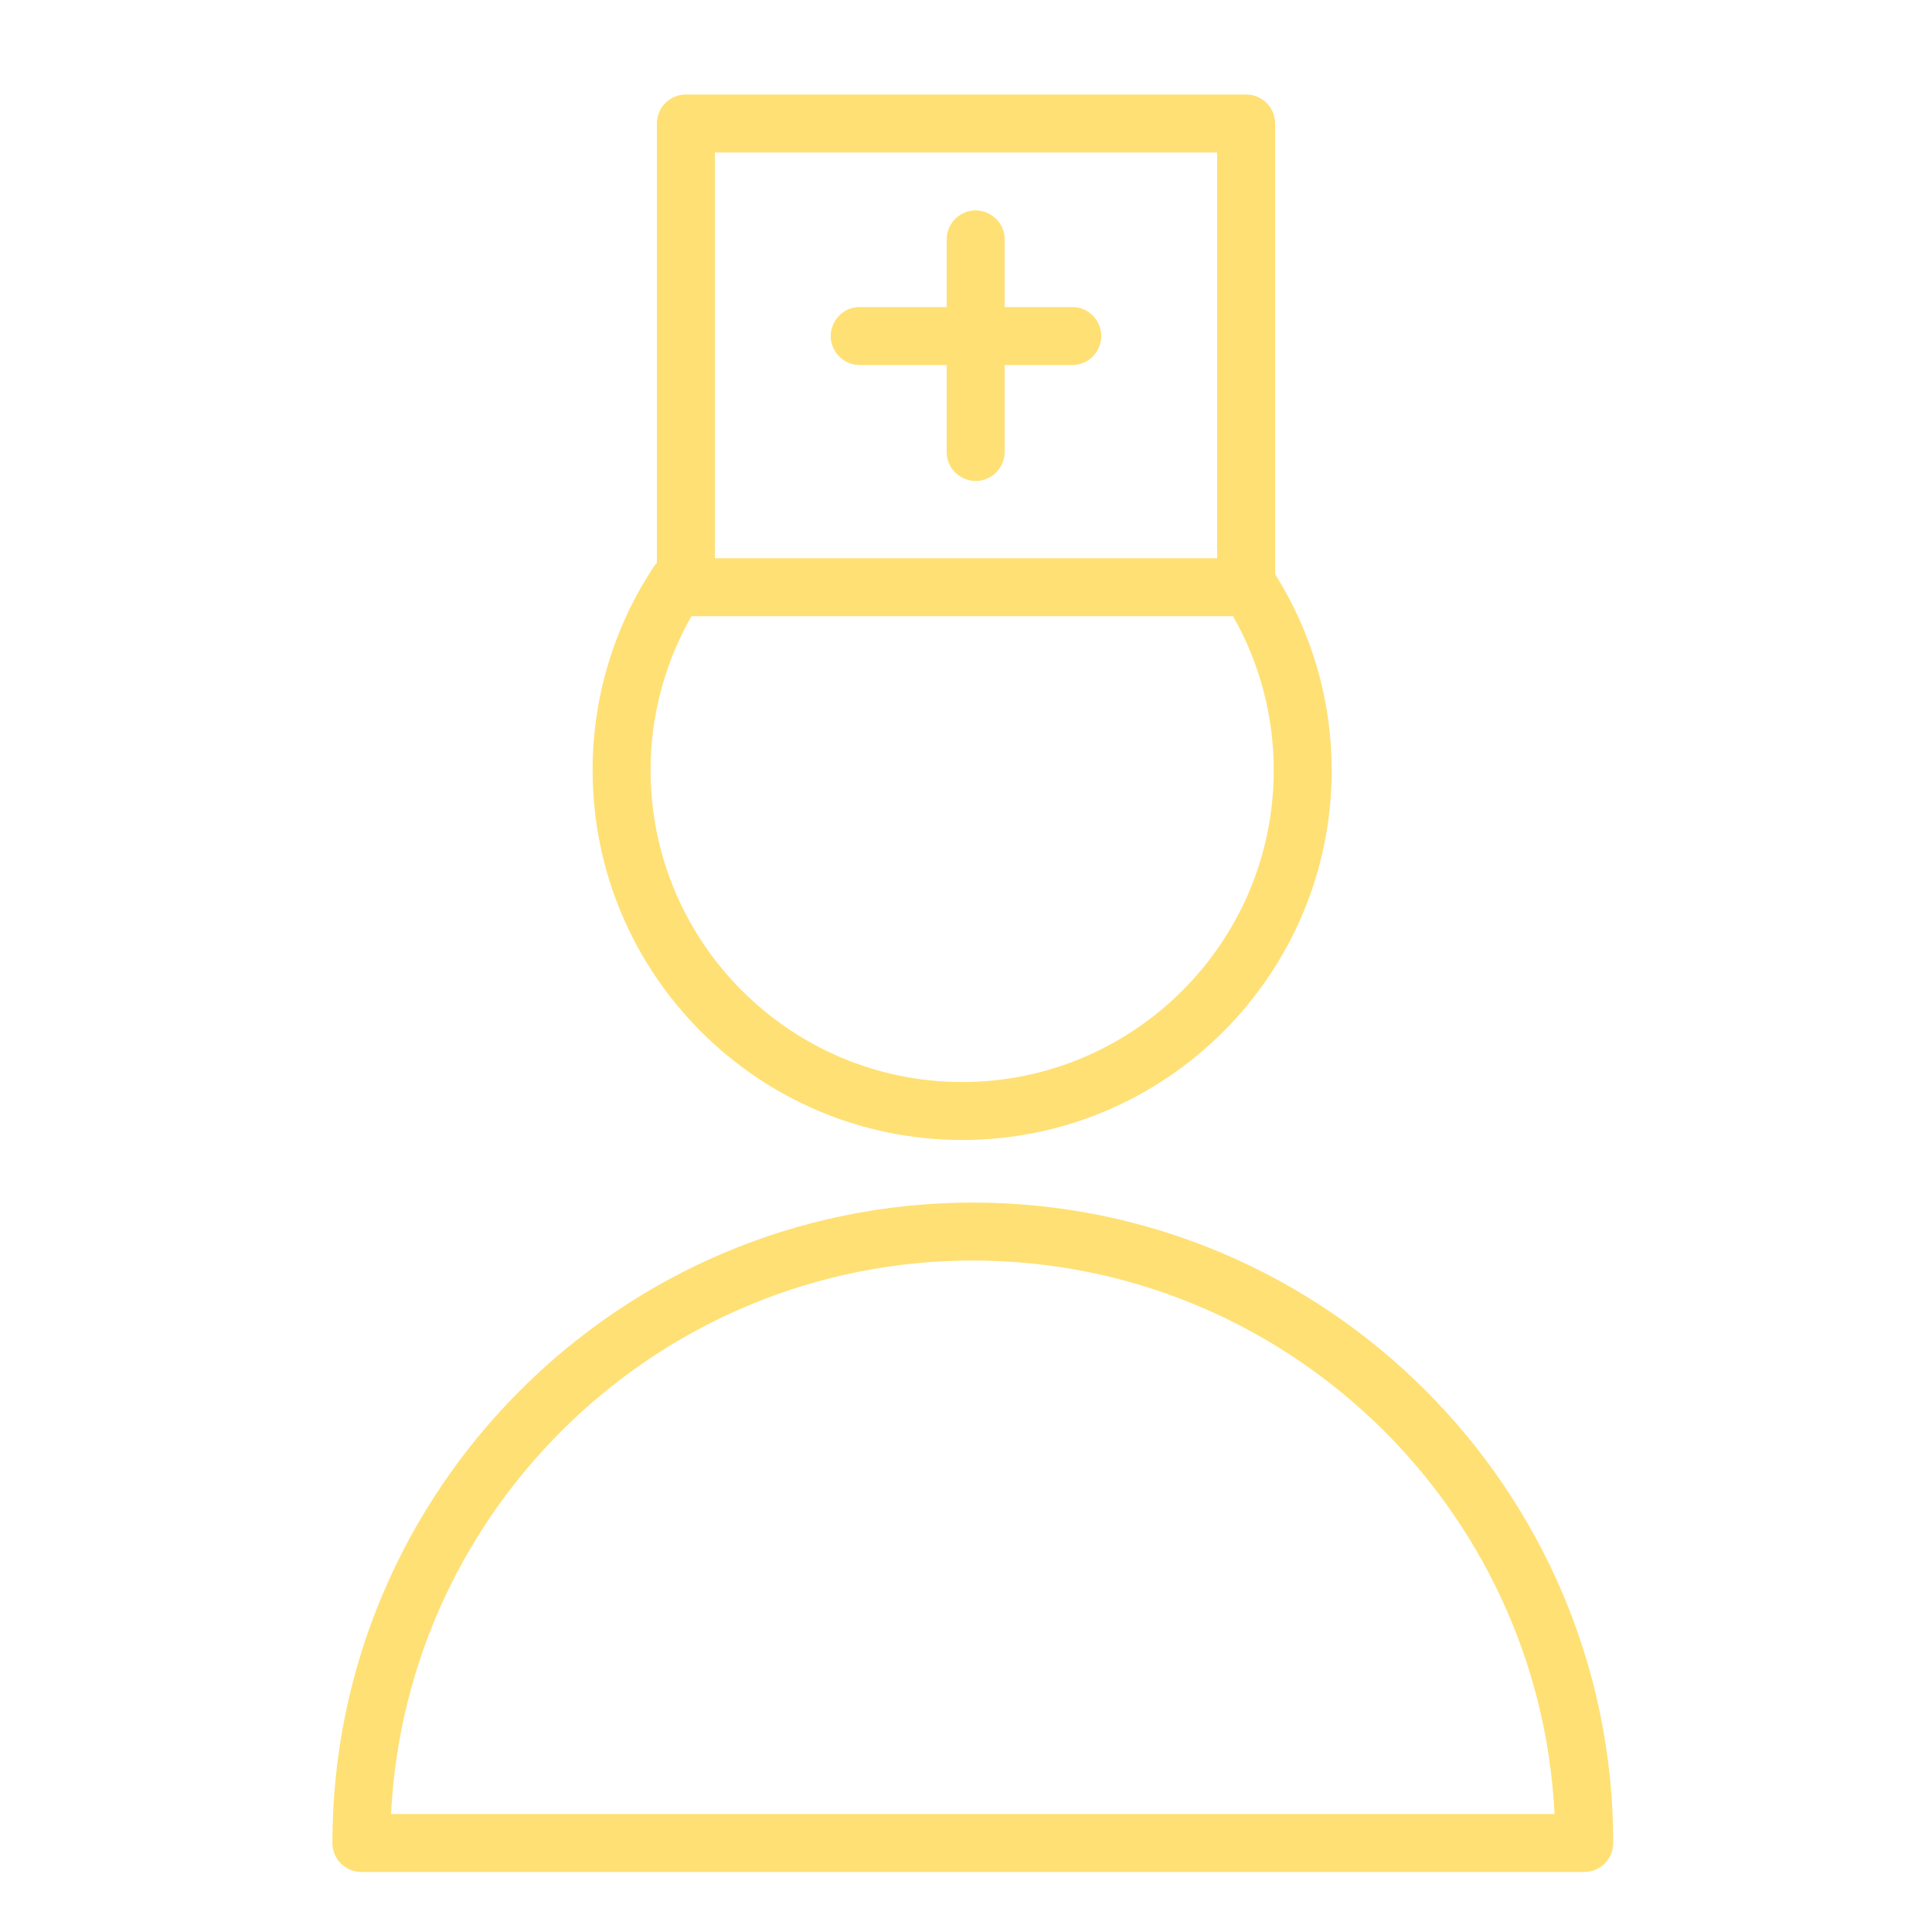<?xml version="1.0" encoding="UTF-8"?> <svg xmlns="http://www.w3.org/2000/svg" viewBox="1950 2450 100 100" width="100" height="100" data-guides="{&quot;vertical&quot;:[],&quot;horizontal&quot;:[]}"><path fill="#ffe074" stroke="none" fill-opacity="1" stroke-width="1" stroke-opacity="1" color="rgb(51, 51, 51)" fill-rule="evenodd" font-size-adjust="none" id="tSvgc93eae3e66" title="Path 7" d="M 2000.352 2512.245 C 1982.075 2512.245 1967.205 2527.115 1967.205 2545.393C 1967.205 2546.221 1967.877 2546.893 1968.705 2546.893C 1989.804 2546.893 2010.902 2546.893 2032.001 2546.893C 2032.829 2546.893 2033.501 2546.221 2033.501 2545.393C 2033.5 2527.115 2018.63 2512.245 2000.352 2512.245ZM 1970.241 2543.893 C 1971.025 2527.963 1984.231 2515.245 2000.351 2515.245C 2016.472 2515.245 2029.678 2527.964 2030.462 2543.893C 2010.388 2543.893 1990.315 2543.893 1970.241 2543.893ZM 1999.803 2509.005 C 2010.349 2509.005 2018.928 2500.423 2018.928 2489.873C 2018.928 2486.254 2017.91 2482.762 2016 2479.719C 2016 2471.943 2016 2464.168 2016 2456.392C 2016 2455.564 2015.328 2454.892 2014.5 2454.892C 2004.833 2454.892 1995.167 2454.892 1985.5 2454.892C 1984.672 2454.892 1984 2455.564 1984 2456.392C 1984 2463.972 1984 2471.553 1984 2479.133C 1983.948 2479.19 1983.896 2479.247 1983.853 2479.313C 1981.775 2482.443 1980.669 2486.117 1980.674 2489.873C 1980.674 2500.423 1989.255 2509.005 1999.803 2509.005ZM 1987 2457.893 C 1995.667 2457.893 2004.333 2457.893 2013 2457.893C 2013 2464.893 2013 2471.893 2013 2478.893C 2004.333 2478.893 1995.667 2478.893 1987 2478.893C 1987 2471.893 1987 2464.893 1987 2457.893ZM 1985.79 2481.893 C 1995.134 2481.893 2004.477 2481.893 2013.821 2481.893C 2015.206 2484.324 2015.933 2487.075 2015.928 2489.873C 2015.928 2498.769 2008.695 2506.005 1999.803 2506.005C 1990.909 2506.005 1983.674 2498.769 1983.674 2489.873C 1983.674 2487.056 1984.405 2484.319 1985.79 2481.893Z"></path><path fill="#ffe074" stroke="none" fill-opacity="1" stroke-width="1" stroke-opacity="1" color="rgb(51, 51, 51)" fill-rule="evenodd" font-size-adjust="none" id="tSvg1601c9b6d46" title="Path 8" d="M 2005.5 2465.893 C 2004.333 2465.893 2003.167 2465.893 2002 2465.893C 2002 2464.726 2002 2463.56 2002 2462.393C 2002 2461.238 2000.75 2460.517 1999.75 2461.094C 1999.286 2461.362 1999 2461.857 1999 2462.393C 1999 2463.56 1999 2464.726 1999 2465.893C 1997.5 2465.893 1996 2465.893 1994.5 2465.893C 1993.345 2465.893 1992.624 2467.143 1993.201 2468.143C 1993.469 2468.607 1993.964 2468.893 1994.5 2468.893C 1996 2468.893 1997.5 2468.893 1999 2468.893C 1999 2470.393 1999 2471.893 1999 2473.393C 1999 2474.548 2000.25 2475.269 2001.25 2474.692C 2001.714 2474.424 2002 2473.929 2002 2473.393C 2002 2471.893 2002 2470.393 2002 2468.893C 2003.167 2468.893 2004.333 2468.893 2005.5 2468.893C 2006.655 2468.893 2007.376 2467.643 2006.799 2466.643C 2006.531 2466.179 2006.036 2465.893 2005.5 2465.893Z"></path><defs></defs></svg> 